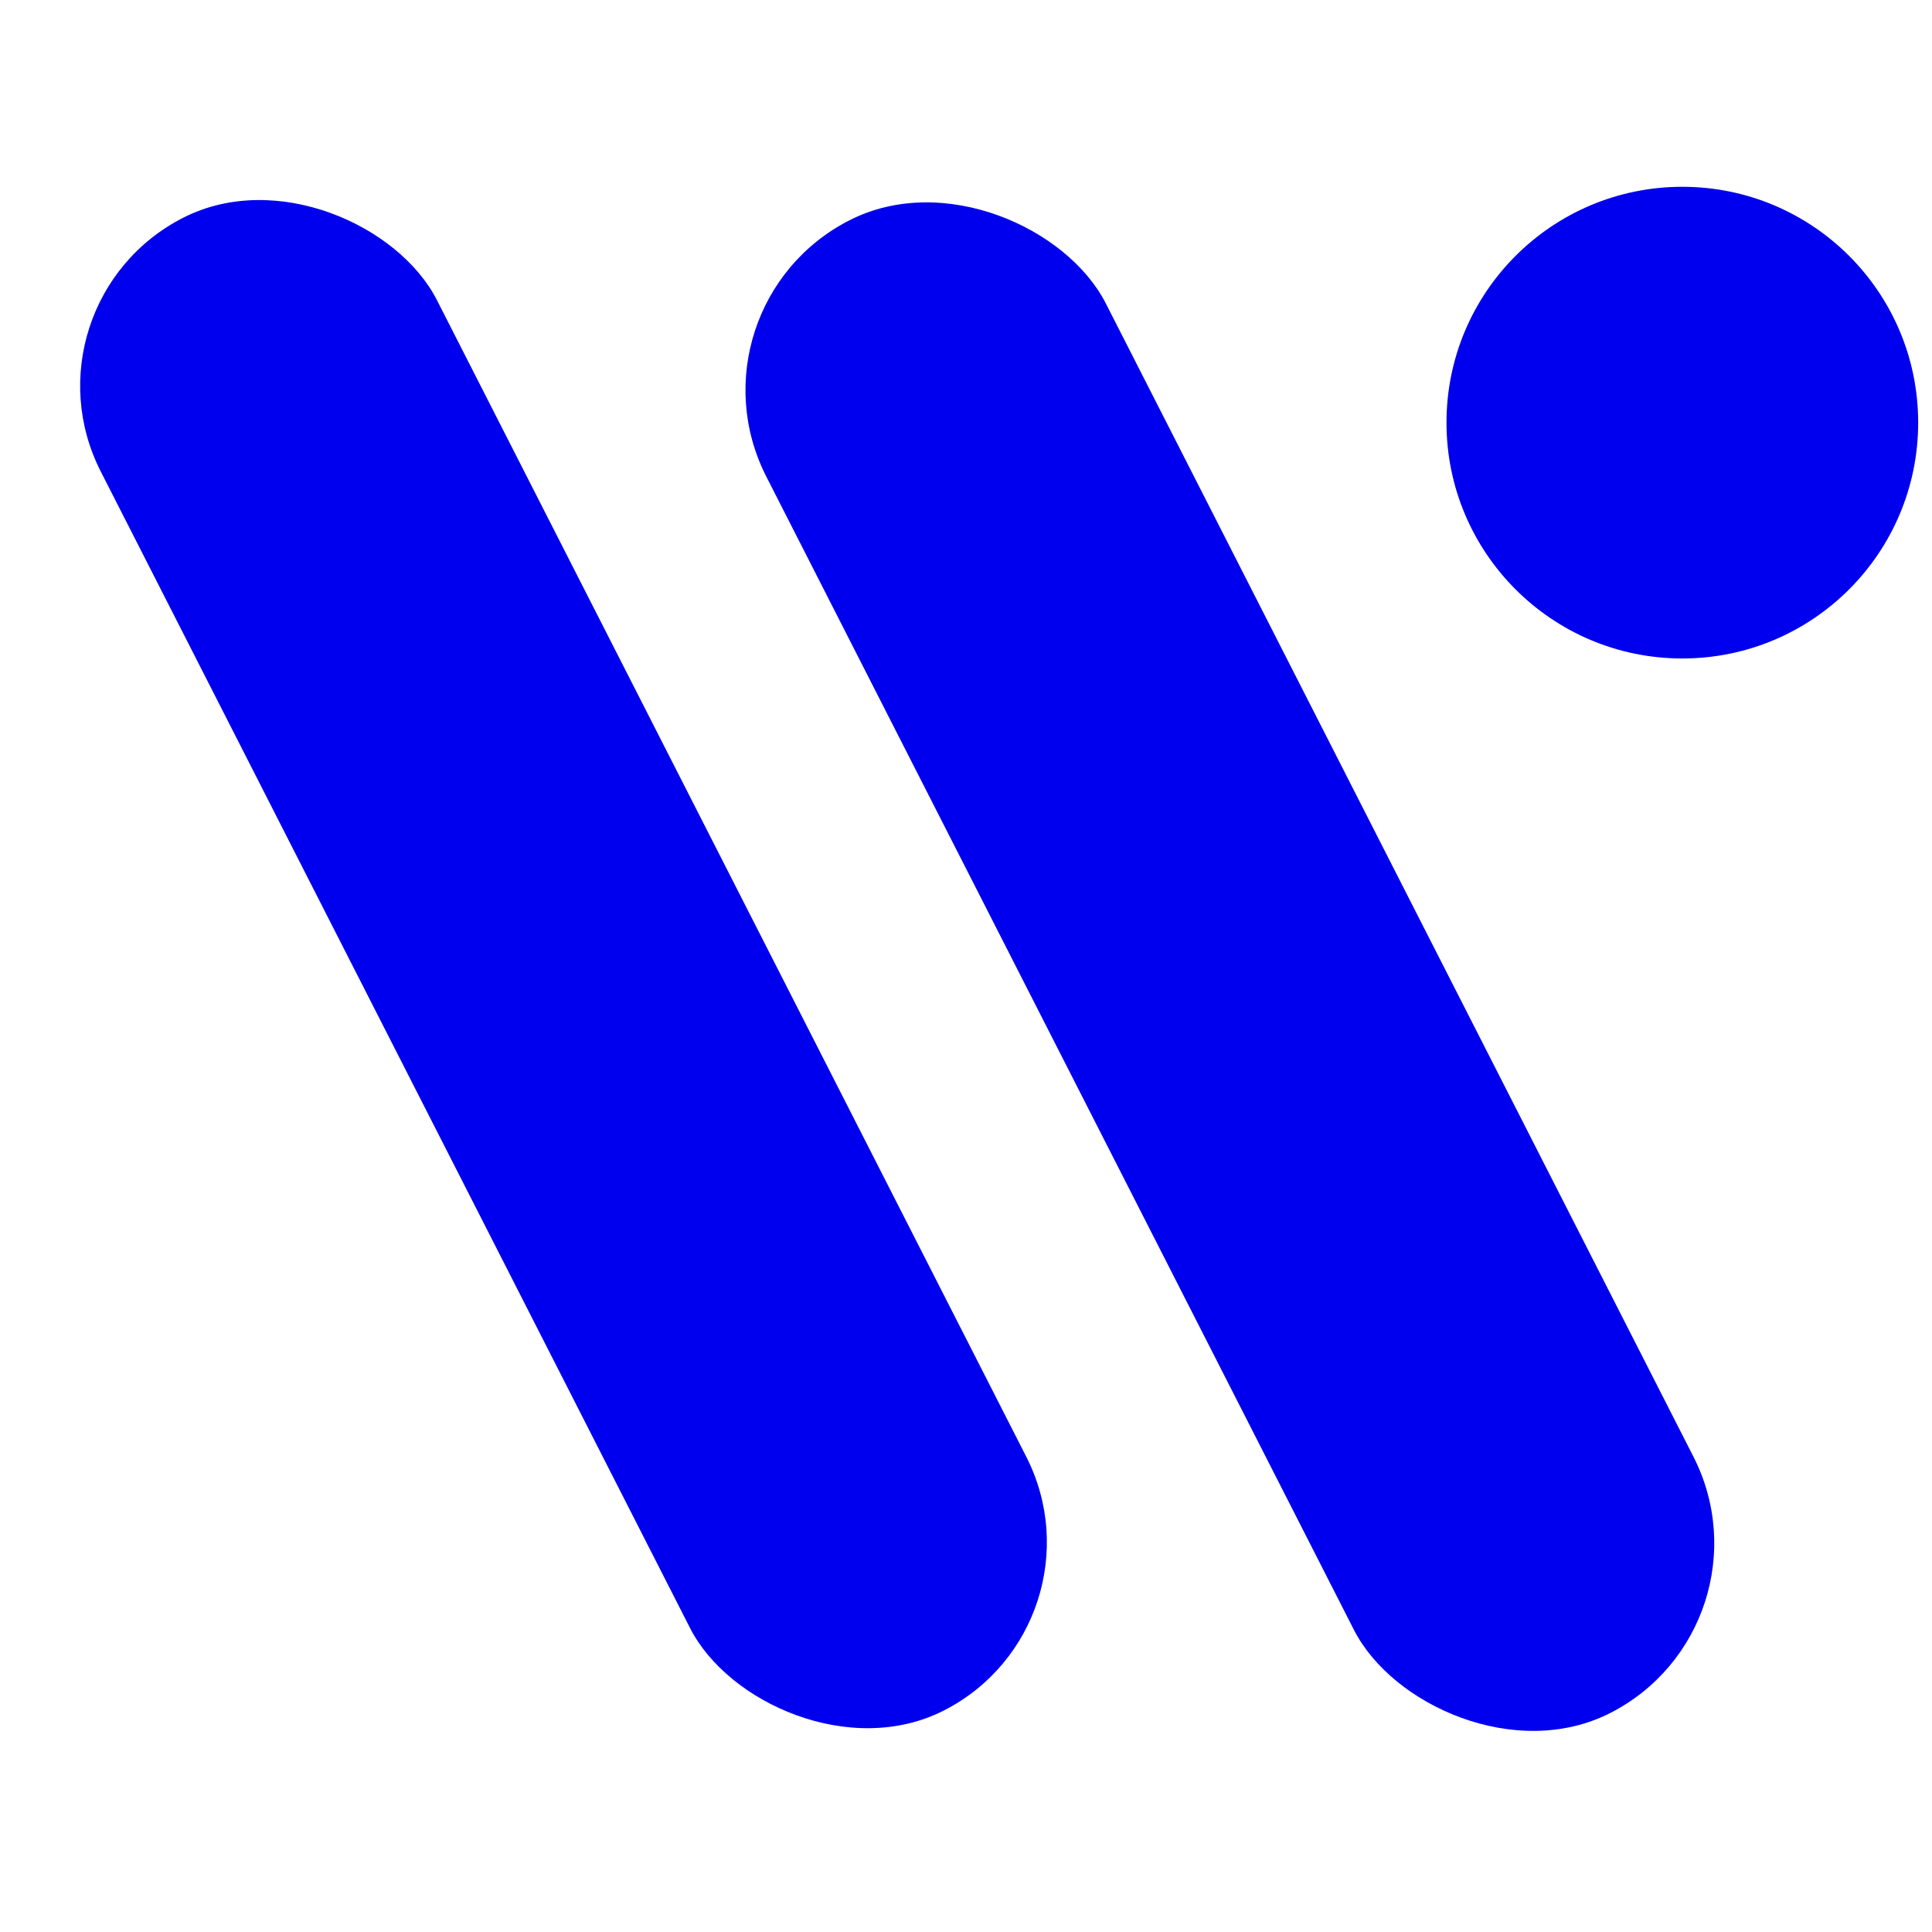 <?xml version="1.0" encoding="UTF-8"?>
<svg width="512px" height="512px" viewBox="0 0 512 512" version="1.1" xmlns="http://www.w3.org/2000/svg" xmlns:xlink="http://www.w3.org/1999/xlink">
    <title>Artboard</title>
    <g id="Artboard" stroke="none" stroke-width="1" fill="none" fill-rule="evenodd">
        <g id="Group" transform="translate(4, 35)" fill="#0000EE" fill-rule="nonzero">
            <rect id="1728127909379-8007129_Rectangle" transform="translate(145.336, 220.503) rotate(-27) translate(-145.336, -220.503) " x="95.336" y="-1.497" width="100" height="444" rx="50"></rect>
            <rect id="1728127909379-8007129_Rectangle-Copy" transform="translate(321.928, 221.168) rotate(-27) translate(-321.928, -221.168) " x="271.428" y="-0.832" width="101" height="444" rx="50.5"></rect>
            <circle id="1728127909379-8007129_Oval-Copy" cx="441.836" cy="77.003" r="62.5"></circle>
        </g>
    </g>
</svg>